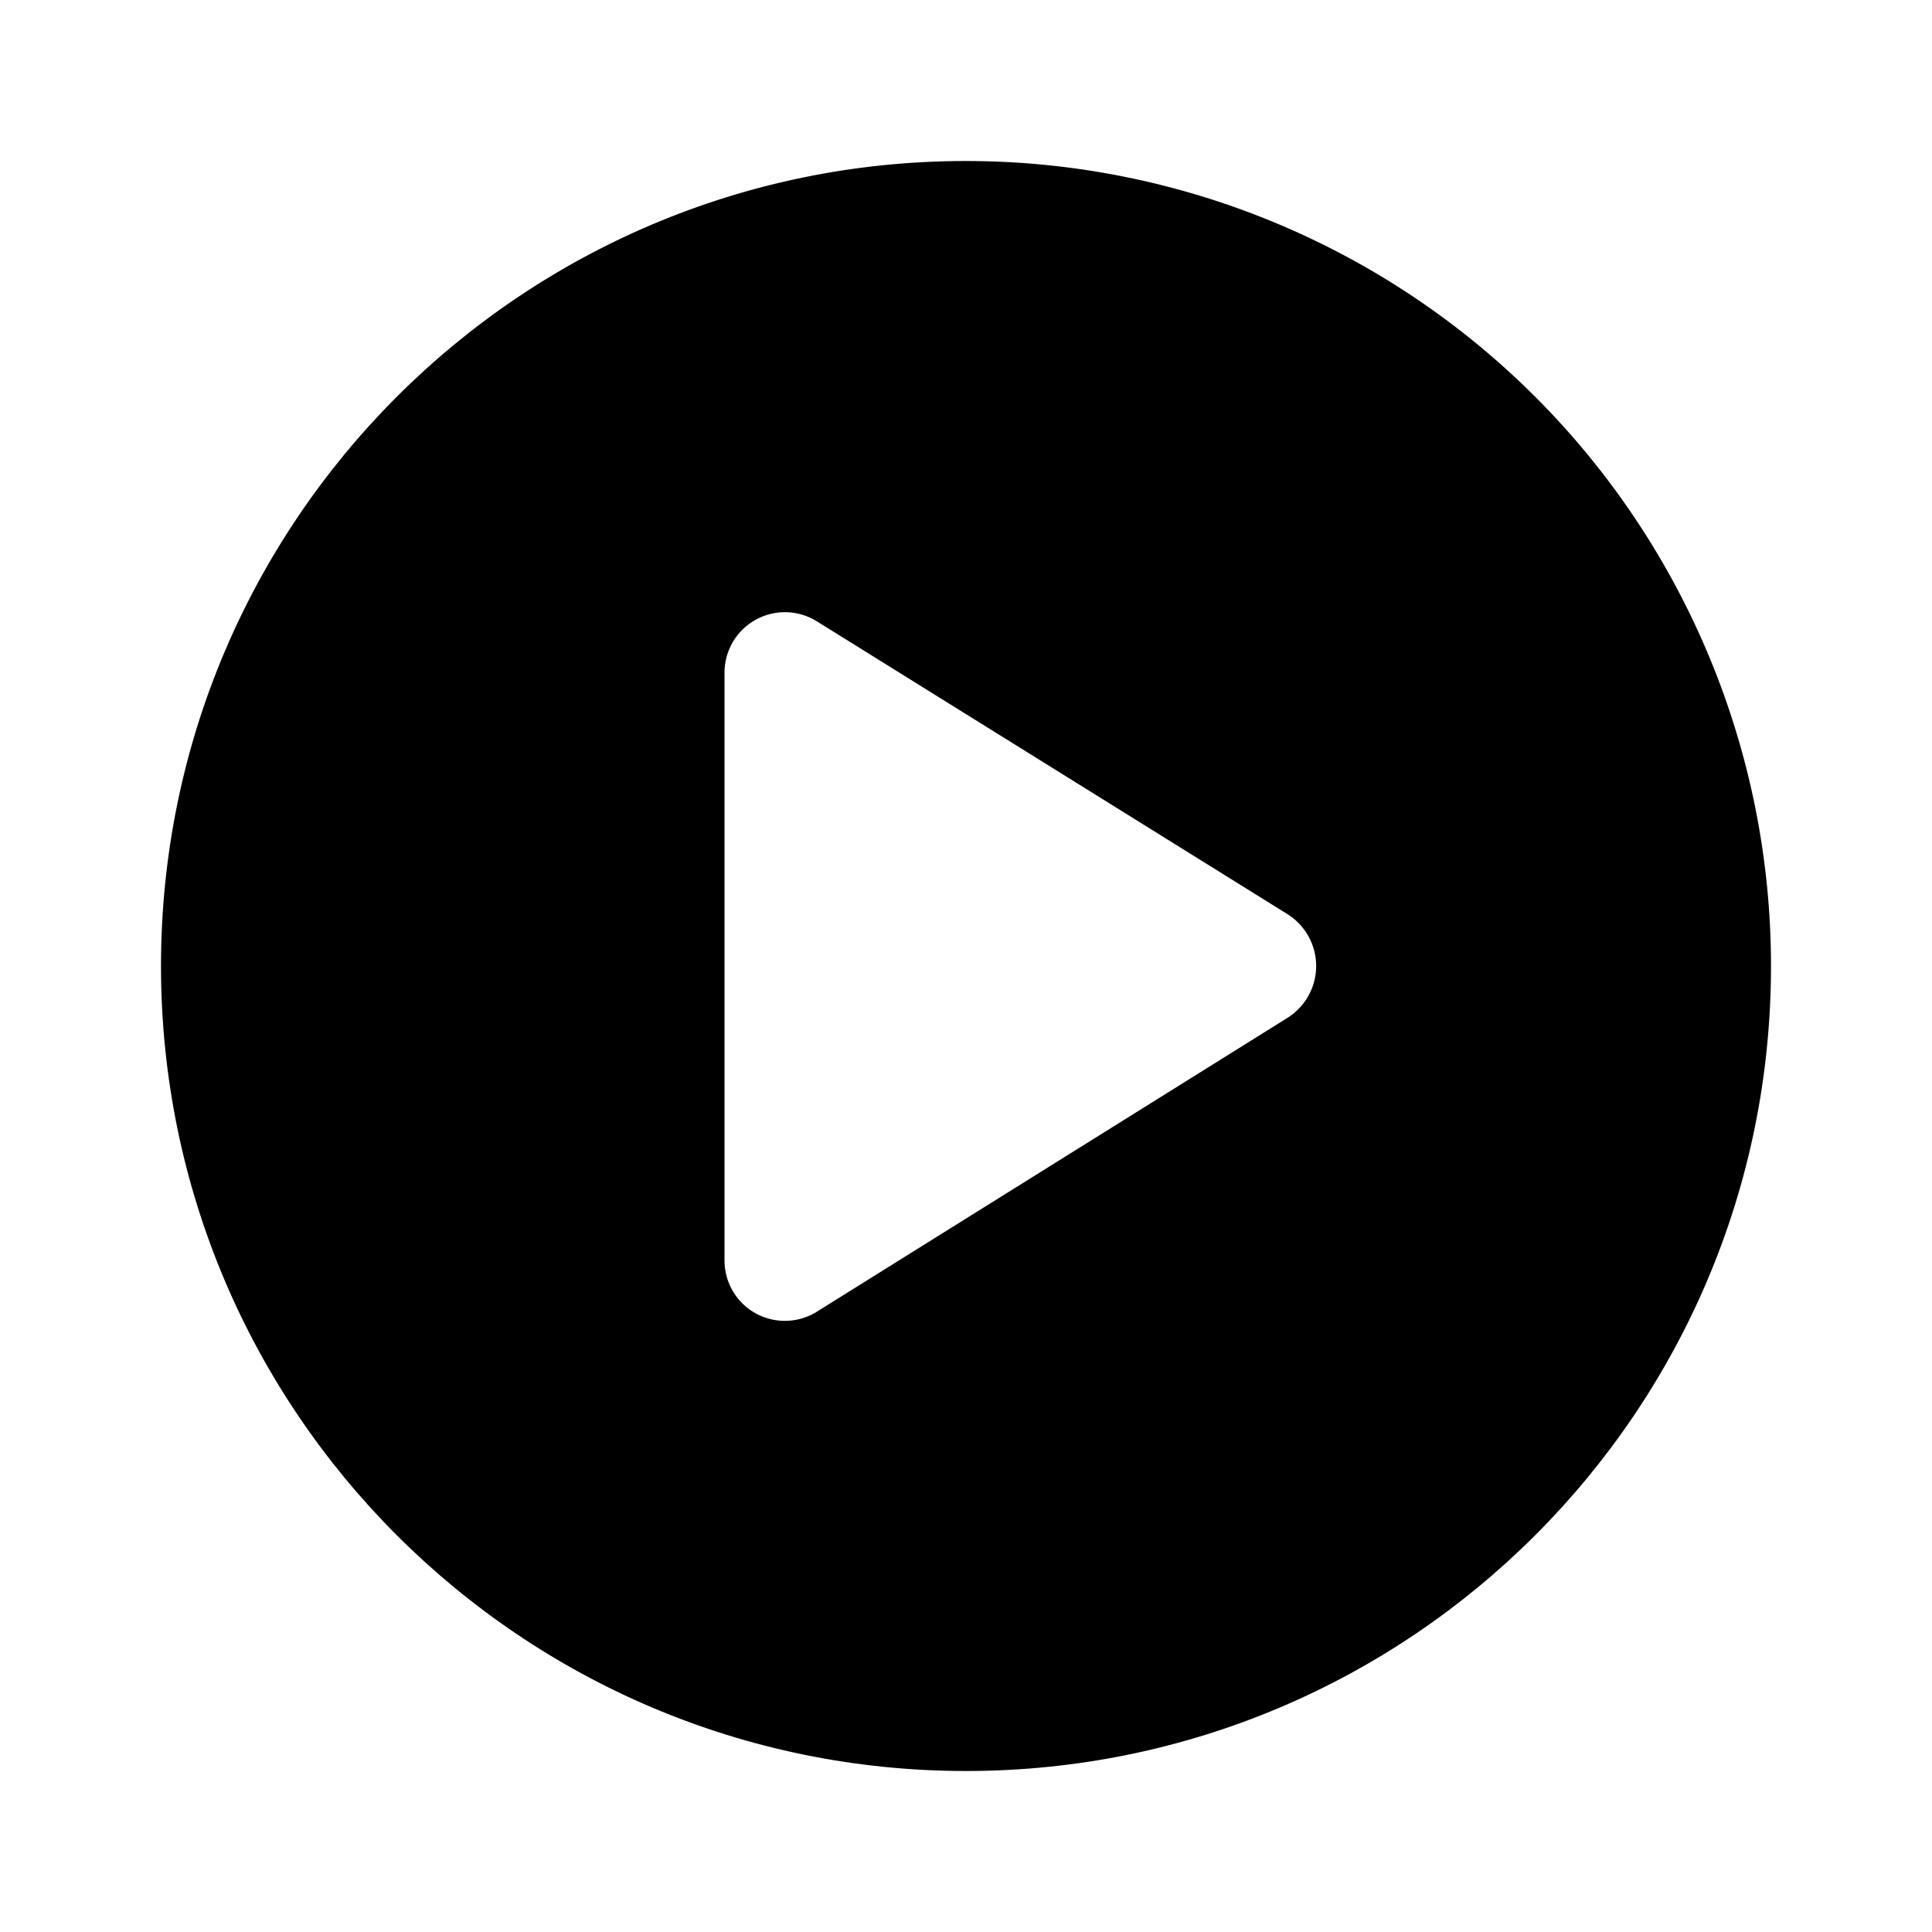 <svg width="24" height="24" viewBox="0 0 24 24" fill="none" xmlns="http://www.w3.org/2000/svg">
<path fill-rule="evenodd" clip-rule="evenodd" d="M2 12C2 6.477 6.477 2 12 2C14.652 2 17.196 3.054 19.071 4.929C20.946 6.804 22 9.348 22 12C22 17.523 17.523 22 12 22C6.477 22 2 17.523 2 12ZM10.17 16.28L16 12.64C16.218 12.5 16.35 12.259 16.35 12C16.35 11.741 16.218 11.5 16 11.36L10.15 7.72C9.92 7.575 9.629 7.566 9.39 7.697C9.151 7.828 9.002 8.078 9 8.35V15.65C8.997 15.929 9.149 16.187 9.394 16.319C9.64 16.451 9.939 16.436 10.17 16.28Z" fill="black"/>
</svg>
